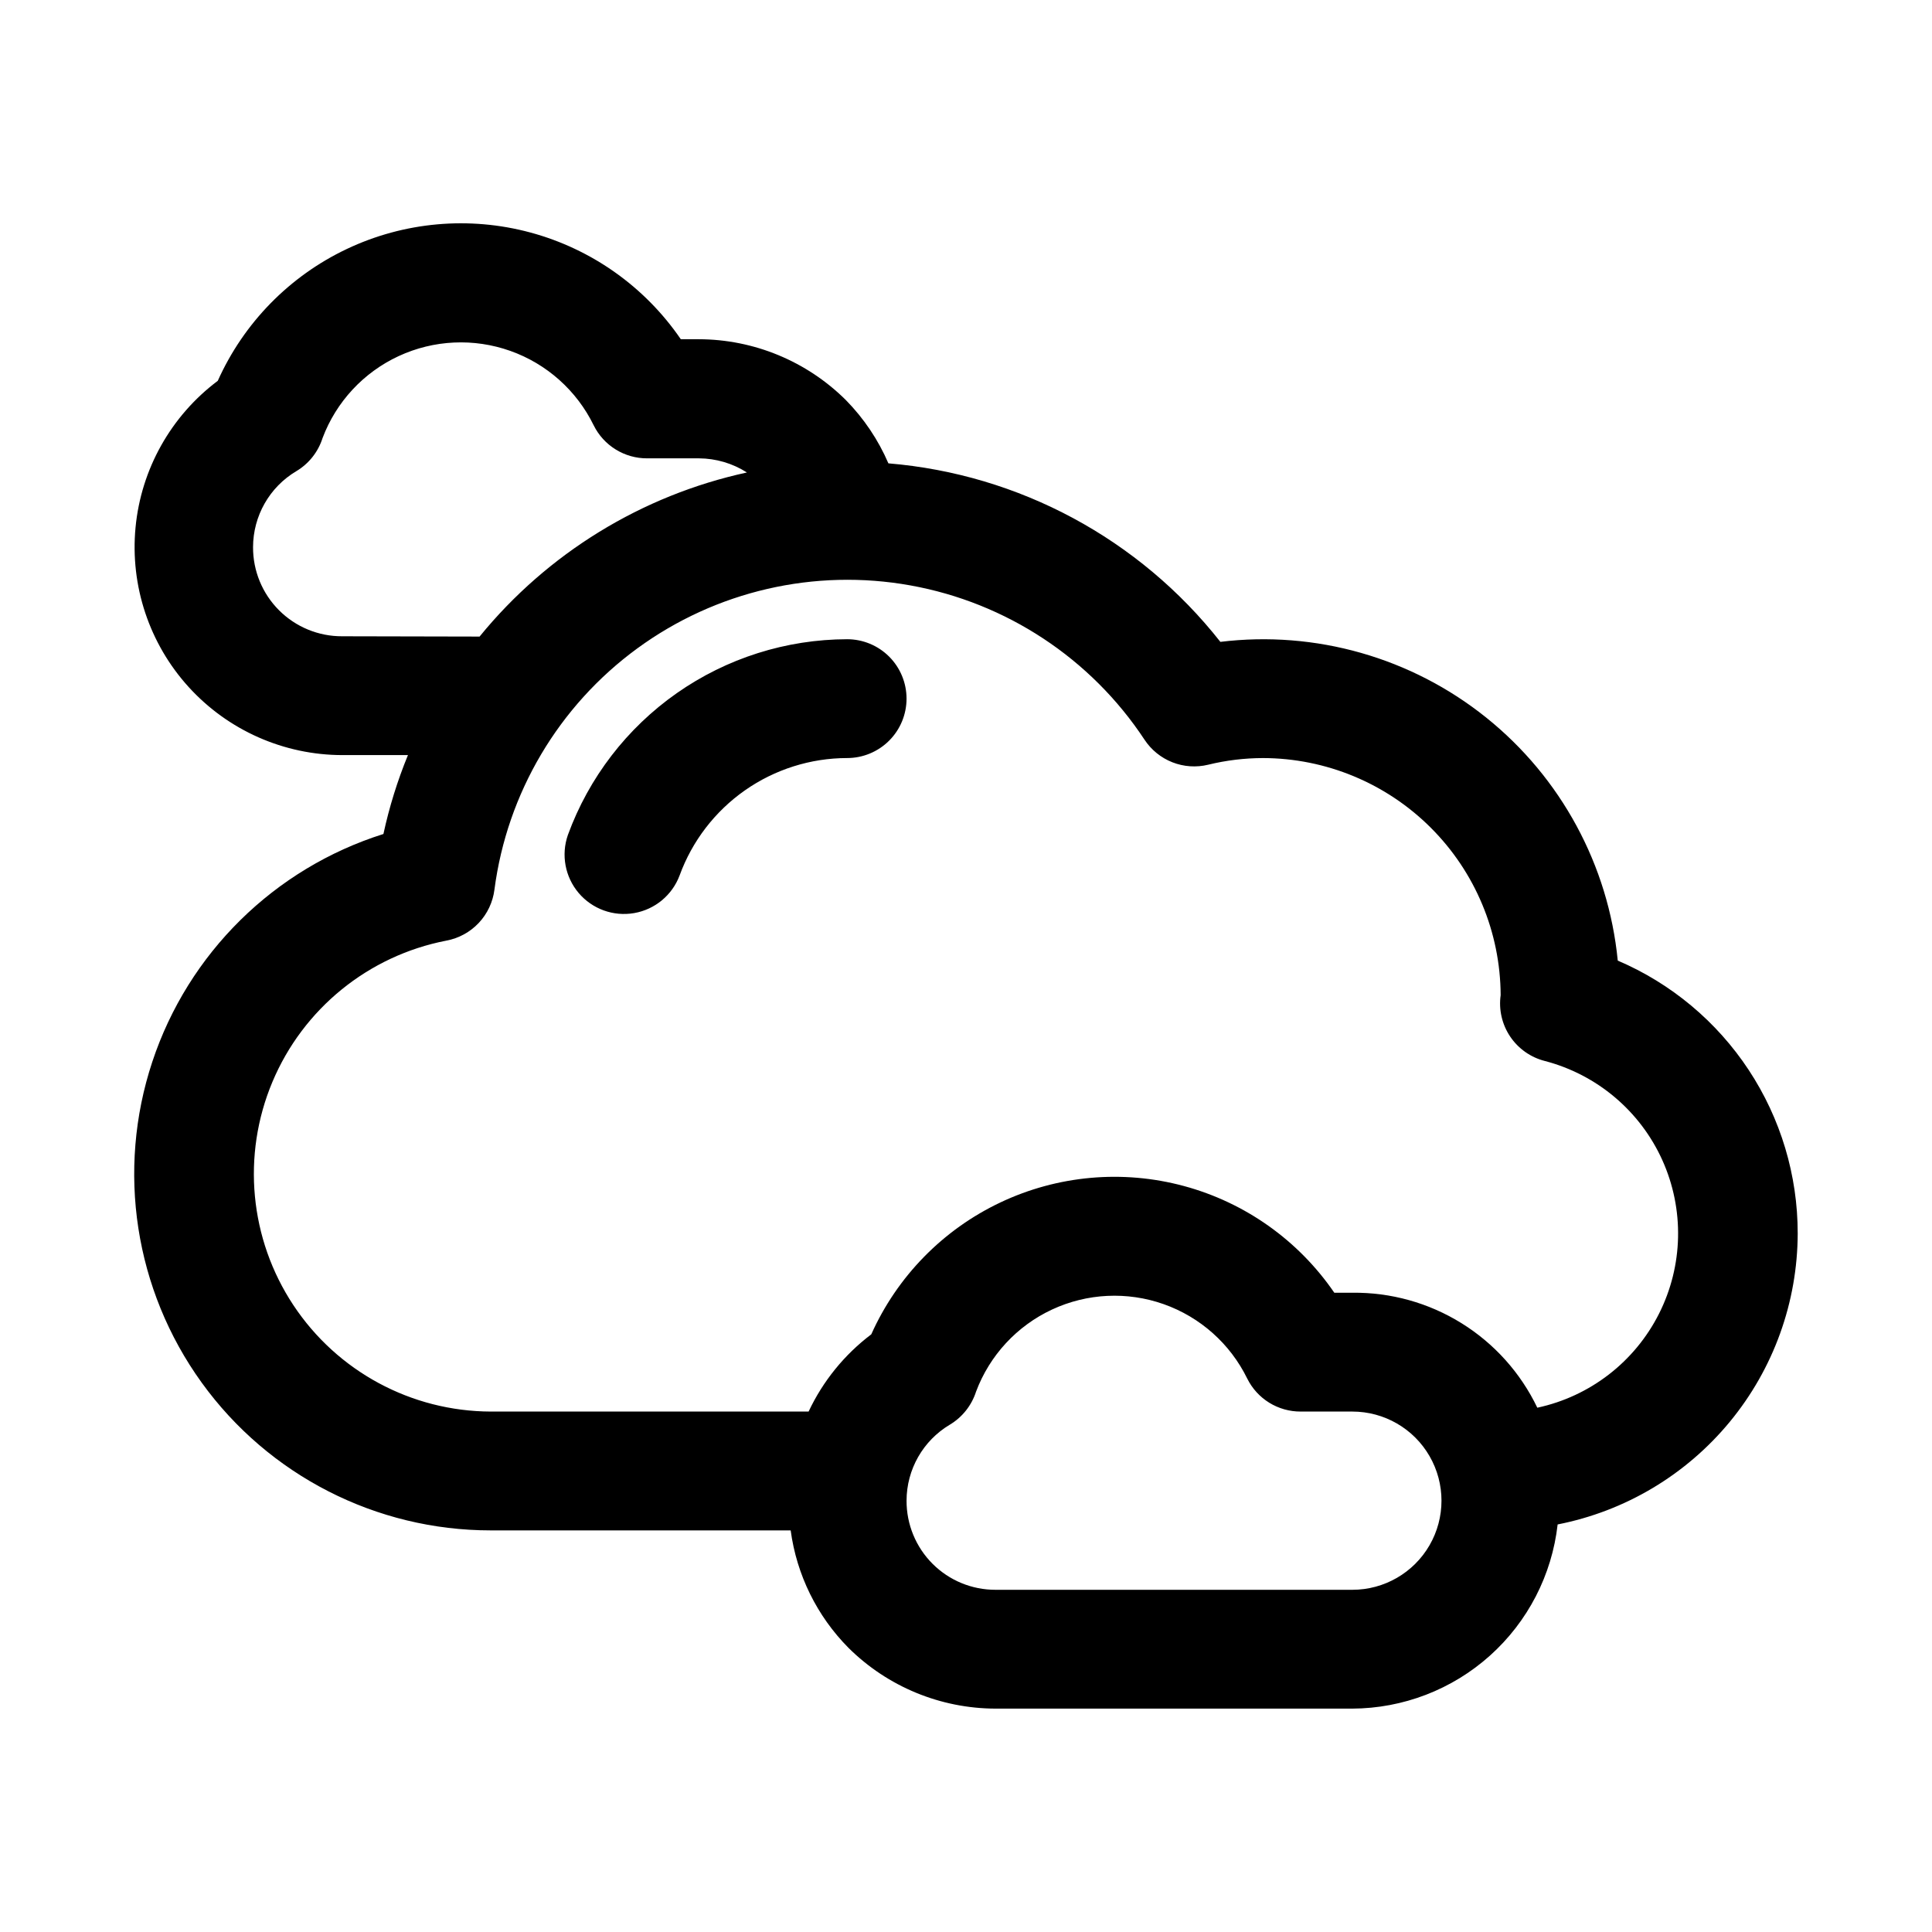 <?xml version="1.0" encoding="UTF-8"?>
<!-- Uploaded to: ICON Repo, www.svgrepo.com, Generator: ICON Repo Mixer Tools -->
<svg fill="#000000" width="800px" height="800px" version="1.1" viewBox="144 144 512 512" xmlns="http://www.w3.org/2000/svg">
 <path d="m620.41 470.85c0.008-15.395-4.512-30.453-12.988-43.305-8.477-12.848-20.543-22.926-34.699-28.977-2.477-25.289-15.047-48.512-34.871-64.41-19.82-15.898-45.219-23.129-70.441-20.059-21.488-27.297-53.355-44.434-87.977-47.309-2.688-6.238-6.512-11.926-11.273-16.77-10.371-10.305-24.391-16.102-39.016-16.121h-4.723c-9.492-13.871-23.625-23.898-39.855-28.281-16.227-4.383-33.488-2.832-48.676 4.371s-27.305 19.59-34.176 34.93c-12.418 9.312-20.332 23.43-21.797 38.879-1.465 15.453 3.652 30.805 14.094 42.285 10.445 11.48 25.246 18.023 40.766 18.023h17.332c-2.777 6.766-4.953 13.762-6.5 20.91-28.93 9.125-51.719 31.59-61.254 60.387-9.539 28.797-4.664 60.422 13.098 85.012 17.762 24.594 46.254 39.156 76.59 39.152h79.492c1.582 11.766 6.961 22.695 15.316 31.125 10.379 10.301 24.398 16.086 39.016 16.109h94.465c13.48-0.047 26.477-5.043 36.516-14.043 10.039-8.996 16.426-21.367 17.941-34.766 17.895-3.512 34.016-13.121 45.617-27.188 11.602-14.066 17.965-31.723 18.004-49.957zm-385.73-158.23c-6.273 0.027-12.293-2.453-16.727-6.887-4.438-4.434-6.918-10.457-6.891-16.727 0.008-8.262 4.359-15.914 11.461-20.137 3.32-1.977 5.797-5.102 6.961-8.785 3.617-9.598 10.855-17.391 20.16-21.711 9.305-4.316 19.93-4.812 29.598-1.379 9.664 3.43 17.598 10.516 22.098 19.734 1.309 2.637 3.328 4.852 5.836 6.394 2.504 1.547 5.391 2.359 8.332 2.344h13.699c4.512 0.02 8.93 1.32 12.734 3.746-27.855 6.062-52.832 21.391-70.848 43.488zm267.65 252.69h-94.465v0.004c-6.273 0.023-12.293-2.457-16.727-6.891-4.434-4.434-6.914-10.457-6.891-16.727 0.008-8.262 4.363-15.91 11.461-20.137 3.312-1.98 5.785-5.098 6.961-8.77 3.602-9.605 10.832-17.414 20.129-21.746 9.297-4.332 19.926-4.844 29.598-1.426 9.672 3.418 17.617 10.496 22.129 19.707 1.309 2.641 3.328 4.859 5.832 6.406 2.504 1.547 5.394 2.359 8.336 2.348h13.699c8.438 0 16.234 4.5 20.453 11.809 4.219 7.309 4.219 16.309 0 23.617-4.219 7.305-12.016 11.809-20.453 11.809zm49.074-48.254c-4.426-9.227-11.395-17-20.09-22.395-8.695-5.398-18.754-8.199-28.984-8.07h-4.723c-9.496-13.871-23.629-23.898-39.859-28.281-16.227-4.383-33.484-2.832-48.672 4.371-15.188 7.203-27.309 19.59-34.18 34.934-7.113 5.375-12.812 12.398-16.609 20.465h-84.246c-21.047-0.07-40.664-10.648-52.289-28.195-11.621-17.543-13.711-39.734-5.57-59.141s25.438-33.465 46.098-37.465c3.285-0.609 6.293-2.25 8.586-4.68 2.293-2.434 3.75-5.531 4.168-8.848 3.348-25.586 17.027-48.684 37.855-63.914 20.832-15.23 46.988-21.266 72.387-16.695 25.395 4.566 47.812 19.34 62.027 40.875 1.785 2.711 4.363 4.805 7.387 5.996 3.019 1.188 6.336 1.414 9.492 0.645 4.754-1.164 9.633-1.754 14.531-1.762 16.668 0.035 32.641 6.664 44.441 18.438 11.797 11.77 18.461 27.73 18.535 44.398-0.539 3.84 0.359 7.742 2.519 10.961 2.164 3.219 5.438 5.527 9.195 6.481 13.812 3.606 25.254 13.262 31.129 26.27 5.871 13.012 5.547 27.98-0.887 40.723-6.434 12.742-18.285 21.895-32.242 24.891zm-167.16-187.91c0 4.176-1.656 8.184-4.609 11.133-2.953 2.953-6.957 4.613-11.133 4.613-9.699 0.012-19.156 3.004-27.098 8.566-7.938 5.566-13.98 13.434-17.301 22.543-1.961 5.231-6.547 9.027-12.047 9.98-5.504 0.957-11.098-1.074-14.707-5.332-3.609-4.262-4.691-10.117-2.848-15.387 5.547-15.176 15.617-28.285 28.848-37.562 13.234-9.273 28.992-14.262 45.152-14.297 4.176 0 8.18 1.66 11.133 4.609 2.953 2.953 4.609 6.961 4.609 11.133z"/>
</svg>